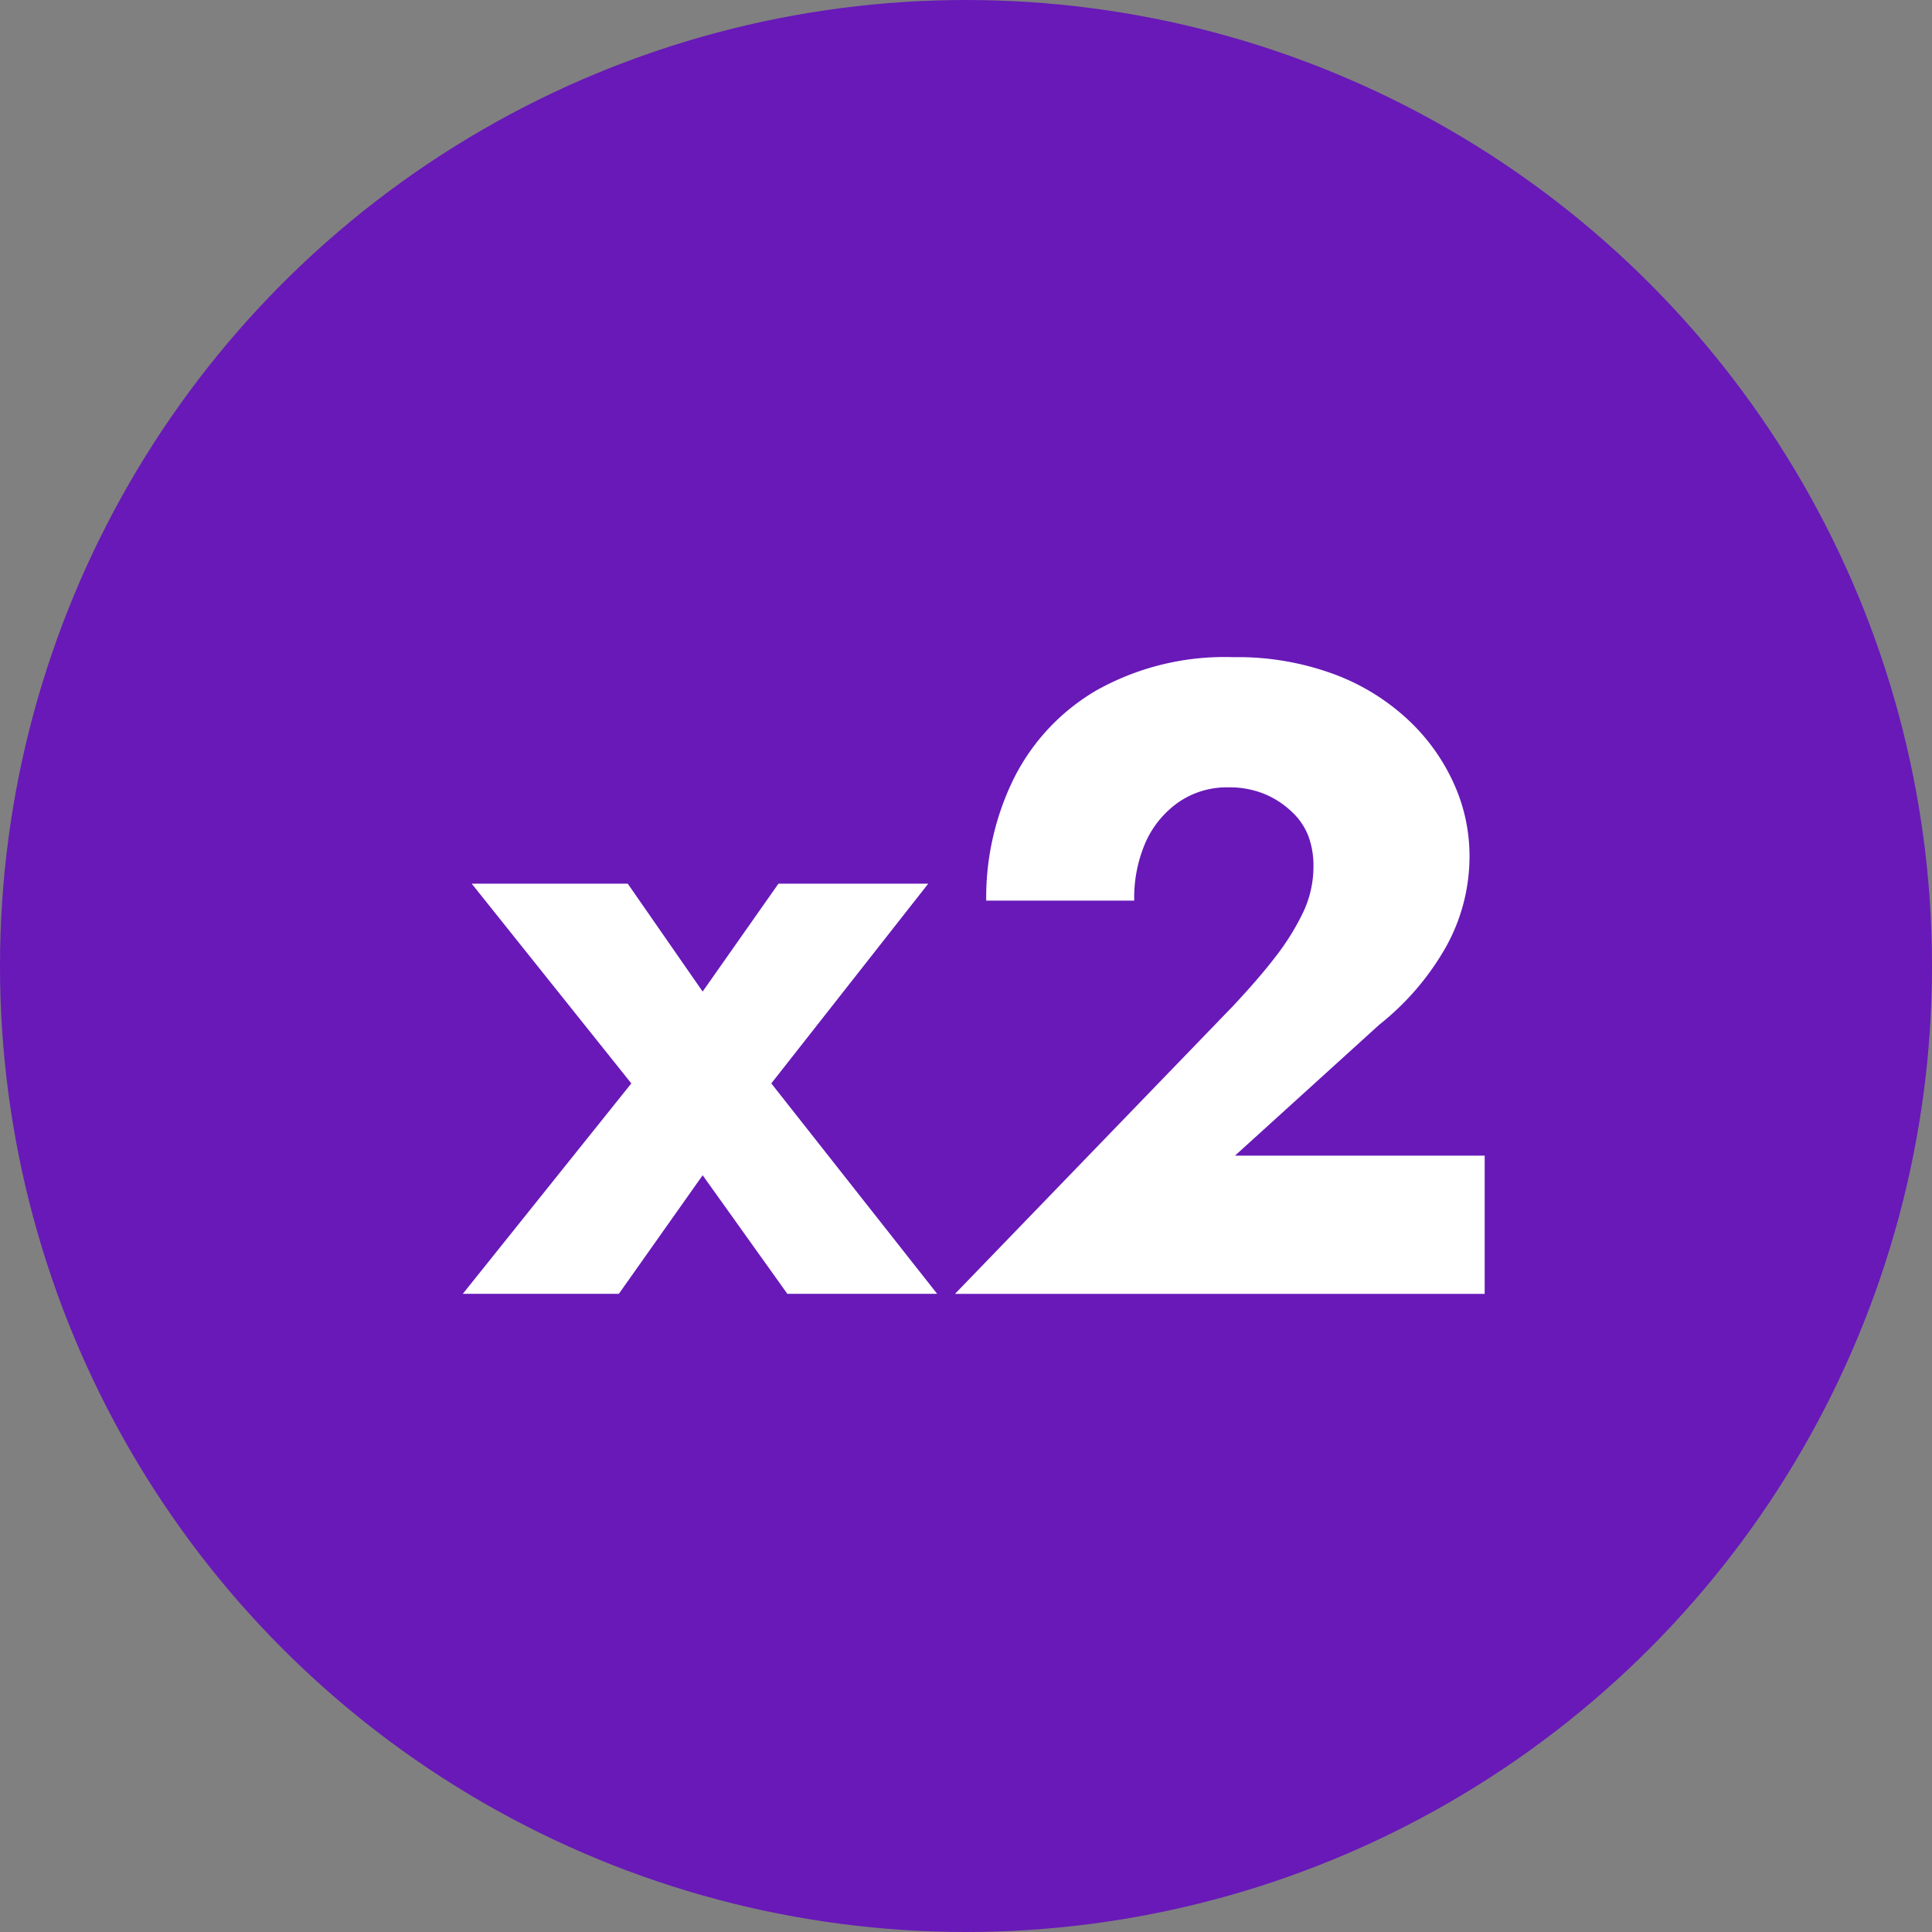 <?xml version="1.0" encoding="UTF-8"?> <svg xmlns="http://www.w3.org/2000/svg" id="x1" width="65" height="65" viewBox="0 0 65 65"><rect x="0" y="0" width="65" height="65" fill="#808080" stroke="none"/> <defs> <style> .cls-1 { fill: #6819b8; } .cls-2 { fill: #fff; fill-rule: evenodd; } </style> </defs> <circle id="Эллипс_1" data-name="Эллипс 1" class="cls-1" cx="32.5" cy="32.5" r="32.5"></circle> <path id="x2" class="cls-2" d="M1220.23,1874.73l-5.28,6.72,5.58,7.08h-5.04l-2.85-3.99-2.82,3.99h-5.25l5.67-7.08-5.37-6.72h5.25l2.52,3.63,2.55-3.63h5.04Zm10.26,4.11c0.56-.6,1.04-1.15,1.43-1.66a8.285,8.285,0,0,0,.93-1.5,3.61,3.61,0,0,0,.34-1.55,2.862,2.862,0,0,0-.16-0.97,2.177,2.177,0,0,0-.56-0.84,3,3,0,0,0-.91-0.6,3.087,3.087,0,0,0-1.22-.23,2.861,2.861,0,0,0-1.69.5,3.276,3.276,0,0,0-1.1,1.33,4.663,4.663,0,0,0-.39,1.98h-4.98a9.06,9.06,0,0,1,.93-4.11,7.117,7.117,0,0,1,2.79-2.97,8.816,8.816,0,0,1,4.59-1.11,9.354,9.354,0,0,1,3.44.59,7.44,7.44,0,0,1,2.49,1.56,6.7,6.7,0,0,1,1.51,2.14,5.882,5.882,0,0,1,.51,2.37,6.259,6.259,0,0,1-.81,3.12,8.981,8.981,0,0,1-2.22,2.58l-4.86,4.41h8.4v4.65h-17.82Z" transform="translate(-1189 -1845)"></path> </svg> 